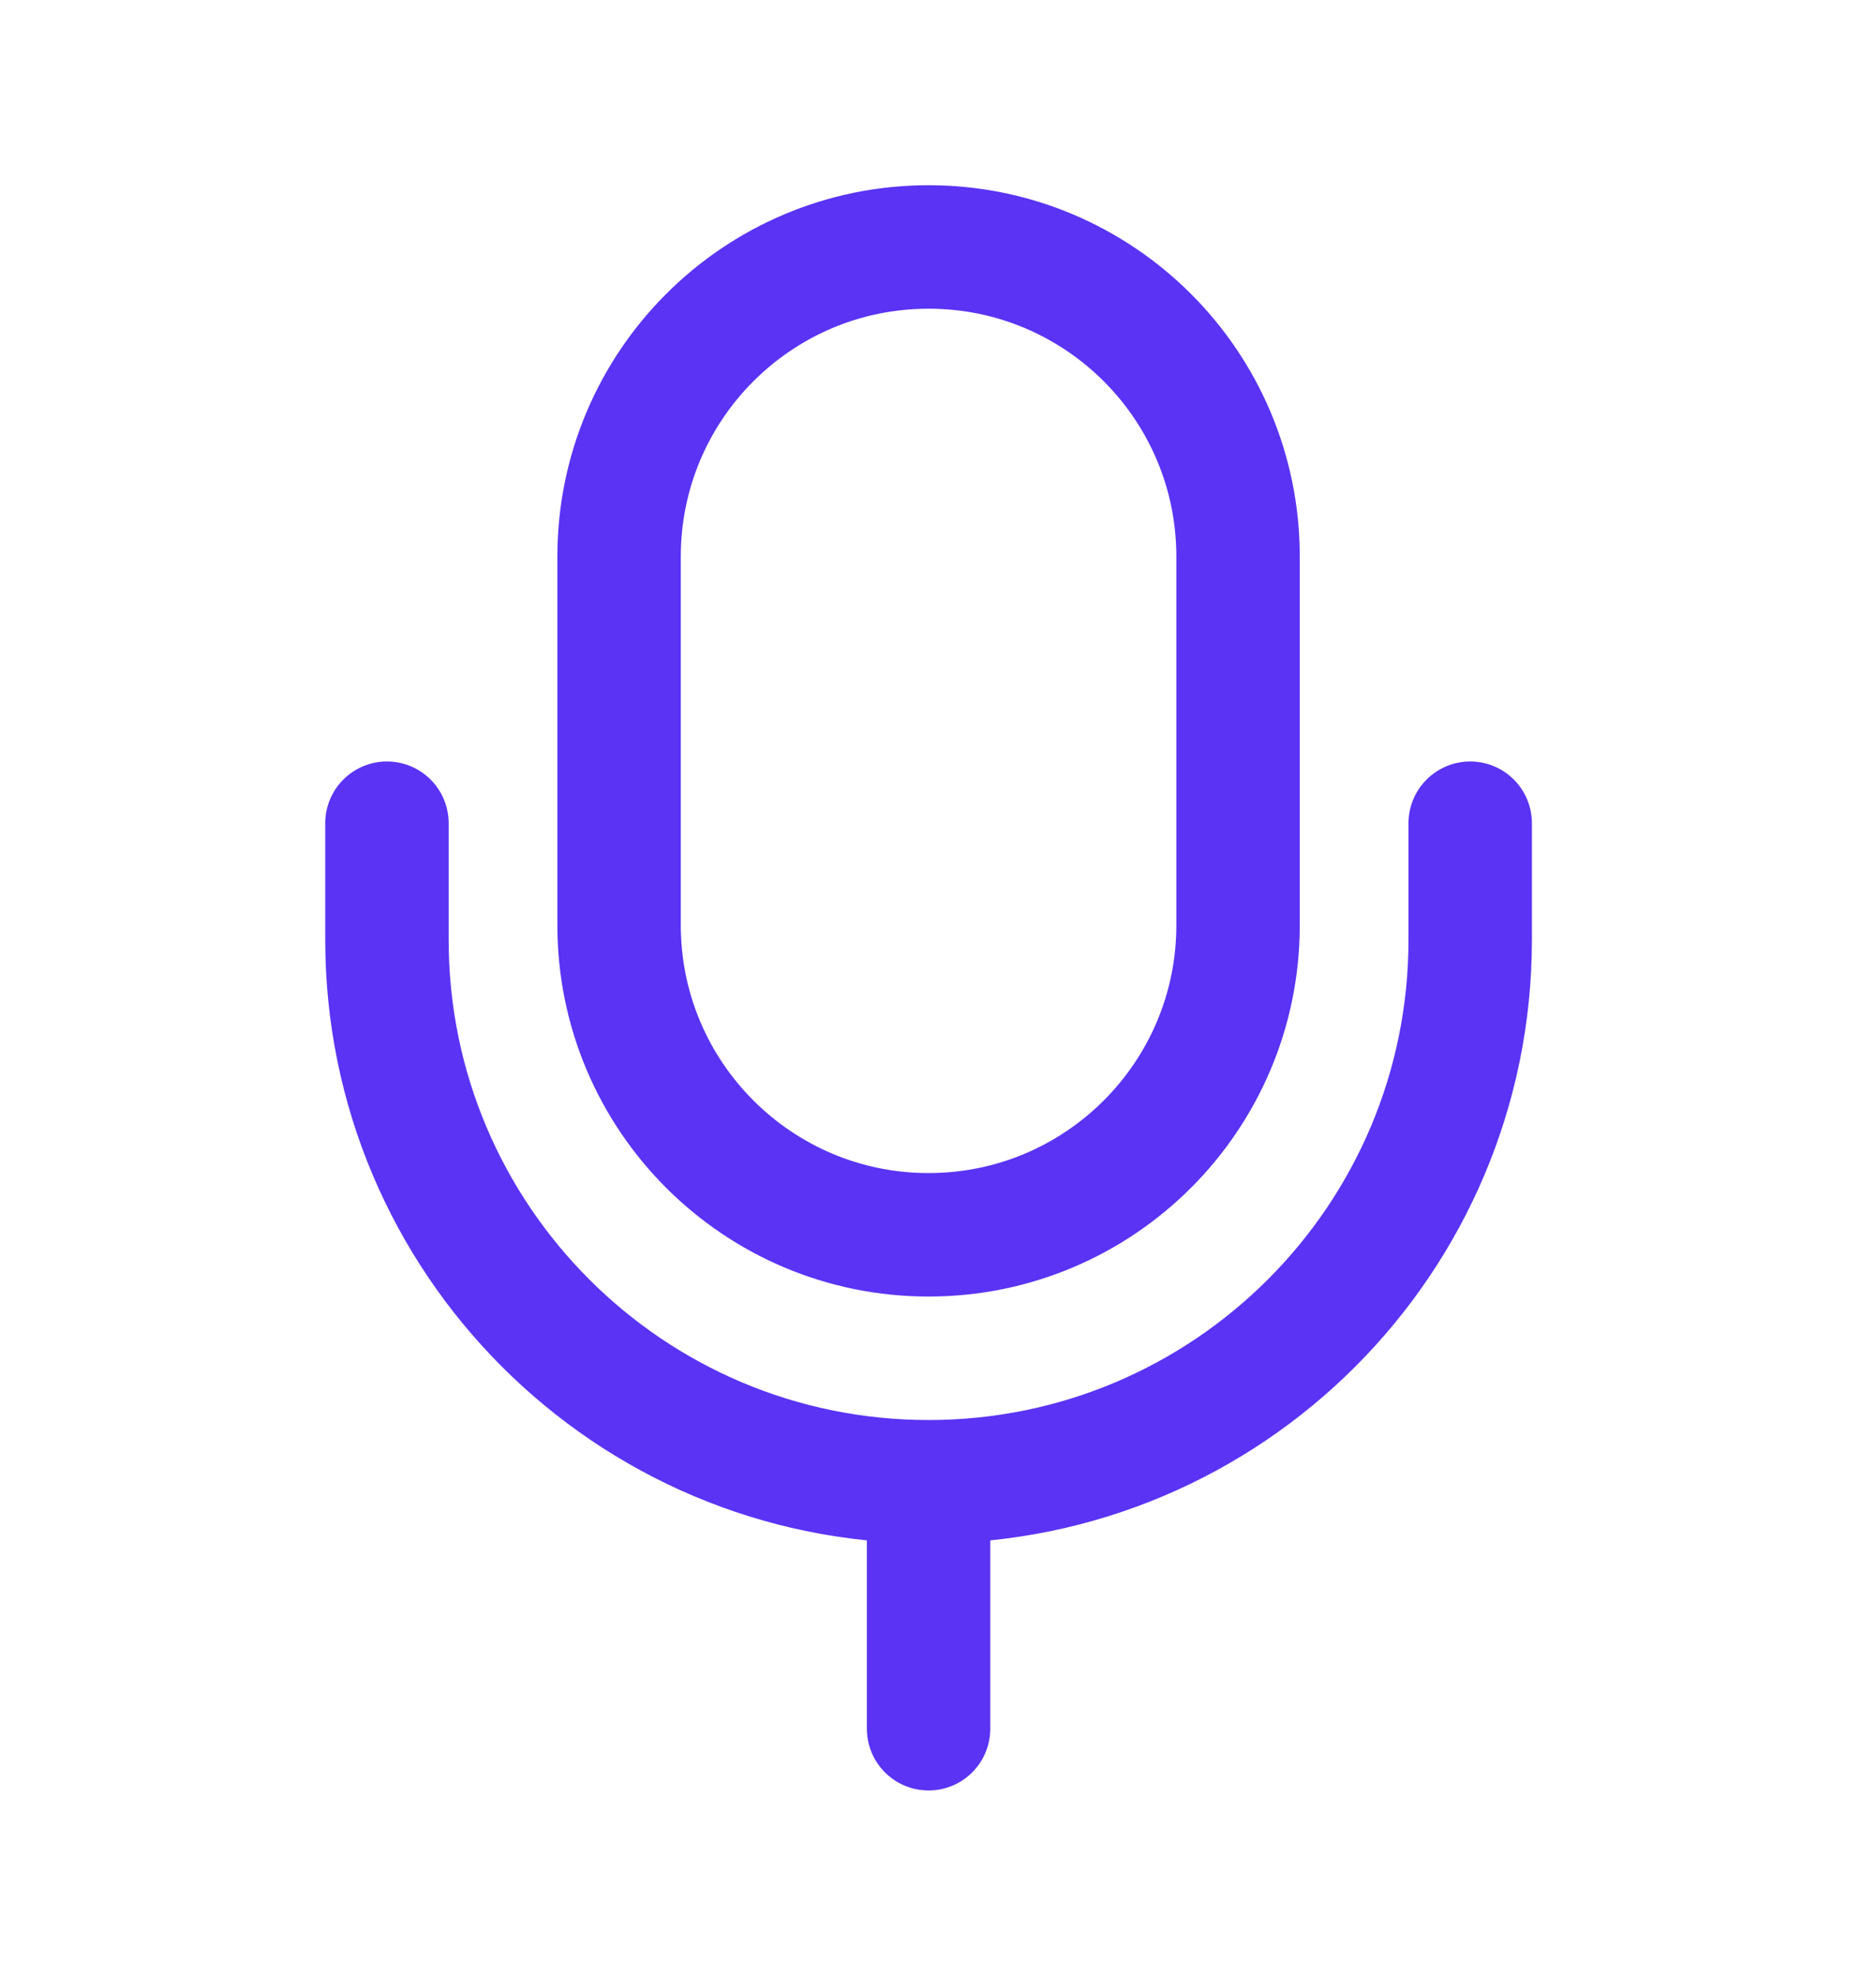 <svg width="38" height="40" viewBox="0 0 38 40" fill="none" xmlns="http://www.w3.org/2000/svg">
<path d="M29.78 16.667V19.029C29.78 25.088 24.869 30 18.809 30V30M7.838 16.667V19.029C7.838 25.088 12.75 30 18.809 30V30M18.809 30V35M18.809 25V25C22.272 25 25.078 22.193 25.078 18.731V11.269C25.078 7.807 22.272 5 18.809 5V5C15.347 5 12.54 7.807 12.54 11.269V18.731C12.54 22.193 15.347 25 18.809 25Z" stroke="#5A33F4" stroke-width="2.5" stroke-linecap="round" stroke-linejoin="round"/>
</svg>
